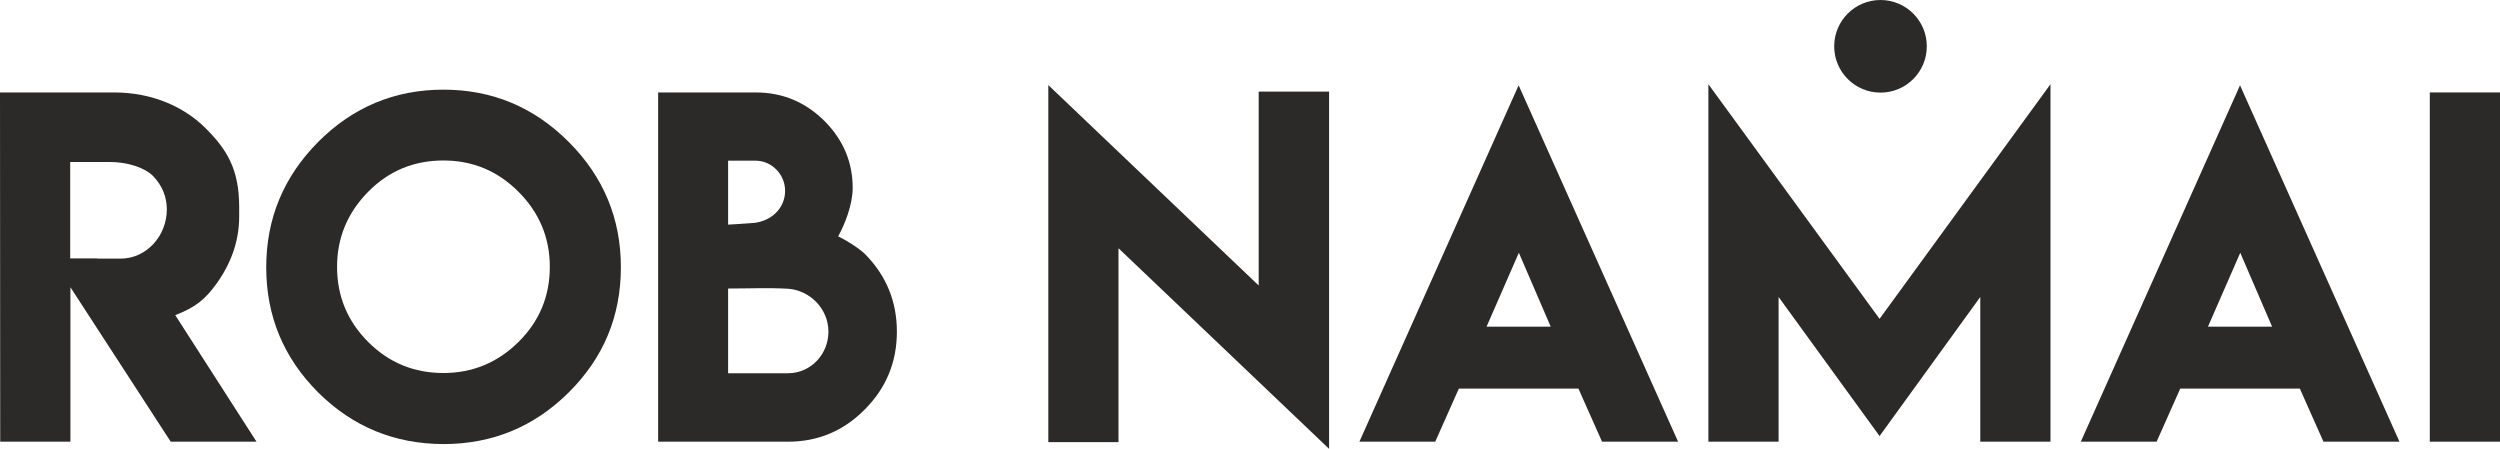 <?xml version="1.0" encoding="UTF-8"?>
<svg xmlns="http://www.w3.org/2000/svg" xmlns:xlink="http://www.w3.org/1999/xlink" id="eENDu1bfItv1" viewBox="0 0 1064.13 191.05" shape-rendering="geometricPrecision" text-rendering="geometricPrecision" style="background-color:transparent">
  <path d="M71.01,89.15c0-5.41-1.97-10.17-5.91-14.29-3.87-3.77-11.23-5.91-18.44-5.91h-16.78v41.04h11.52v.09h9.96c10.89,0,19.65-9.6,19.65-20.93ZM0,39.35h48.51c16.55,0,29.93,6.25,38.91,15.13c9.05,9.05,14.39,17.3,14.39,33.75v3.87c0,10.02-3.14,19.46-9.41,28.31-5.22,7.31-9.36,10.42-17.8,13.74l34.58,53.86h-36.51l-42.7-65.75v65.75h-29.88L0,39.35Z" clip-rule="evenodd" fill="#2b2a29"></path>
  <path d="M156.75,81.59c-8.85,8.98-13.28,19.64-13.28,32c0,12.48,4.43,23.14,13.28,32c8.79,8.79,19.46,13.18,32,13.18c12.36,0,22.99-4.39,31.91-13.18c8.91-8.79,13.37-19.46,13.37-32c0-12.42-4.46-23.09-13.37-32-8.85-8.85-19.49-13.28-31.91-13.28-12.6,0-23.27,4.43-32,13.28Zm85.3-21.21c14.82,14.82,22.23,32.61,22.23,53.39c0,20.84-7.41,38.61-22.23,53.3-14.75,14.63-32.52,21.95-53.3,21.95-20.84-.06-38.61-7.38-53.3-21.95-14.75-14.75-22.13-32.52-22.13-53.3c0-20.72,7.38-38.51,22.13-53.39c14.82-14.82,32.58-22.22,53.3-22.22s38.49,7.4,53.3,22.22Z" clip-rule="evenodd" fill="#2b2a29"></path>
  <path d="M352.62,141.16c0-9.88-8.05-17.65-17.24-18.26-8.85-.48-16.51-.09-25.46-.09v36.06h5.91h19.55c9.69,0,17.24-8.01,17.24-17.71ZM321.64,68.4h-11.72v27.21c2.65-.13,6.37-.37,11.16-.74c7.07-.8,13.1-6.09,13.1-13.65c0-6.89-5.6-12.82-12.54-12.82Zm35.13,32.19c3.63,1.81,8.63,4.87,11.44,7.56c9.03,9.16,13.55,20.16,13.55,33.01c0,12.91-4.52,23.92-13.55,33.01-9.04,9.22-19.98,13.84-32.83,13.84h-55.24v-148.66h31.17h10.33c11.49,0,21.33,4.12,29.51,12.36c7.86,7.99,11.8,17.43,11.8,28.31c0,7.13-3.43,15.67-6.18,20.57Z" clip-rule="evenodd" fill="#2b2a29"></path>
  <polygon points="535.76,121.52 535.76,38.99 565.73,38.99 565.73,191.05 476.09,105.66 476.09,188.19 446.22,188.19 446.22,36.22" clip-rule="evenodd" fill="#2b2a29"></polygon>
  <path d="M660.06,139.04L646.5,107.59l-13.74,31.45h27.3ZM646.41,36.31L714.28,188h-32.37l-10.05-22.59h-50.9L610.91,188h-32.28L646.41,36.31Z" clip-rule="evenodd" fill="#2b2a29"></path>
  <polygon points="800.04,135.72 872.79,35.85 872.79,188.01 842.91,188.01 842.91,126.41 800.04,185.61 757.06,126.41 757.06,188.01 727.18,188.01 727.18,35.85" clip-rule="evenodd" fill="#2b2a29"></polygon>
  <path d="M967.12,139.04l-13.55-31.45-13.74,31.45h27.29ZM953.47,36.31L1021.34,188h-32.36l-10.05-22.59h-50.91L917.97,188h-32.27L953.47,36.31Z" clip-rule="evenodd" fill="#2b2a29"></path>
  <polygon points="1034.25,39.35 1064.13,39.35 1064.13,188 1034.25,188" clip-rule="evenodd" fill="#2b2a29"></polygon>
  <path id="eENDu1bfItv10" d="M820.15,19.71c0,10.89-8.83,19.71-19.71,19.71-10.89,0-19.71-8.82-19.71-19.71C780.73,8.83,789.55,0,800.44,0c10.88,0,19.71,8.83,19.71,19.71Z" clip-rule="evenodd" fill="#2b2a29"></path>
</svg>

